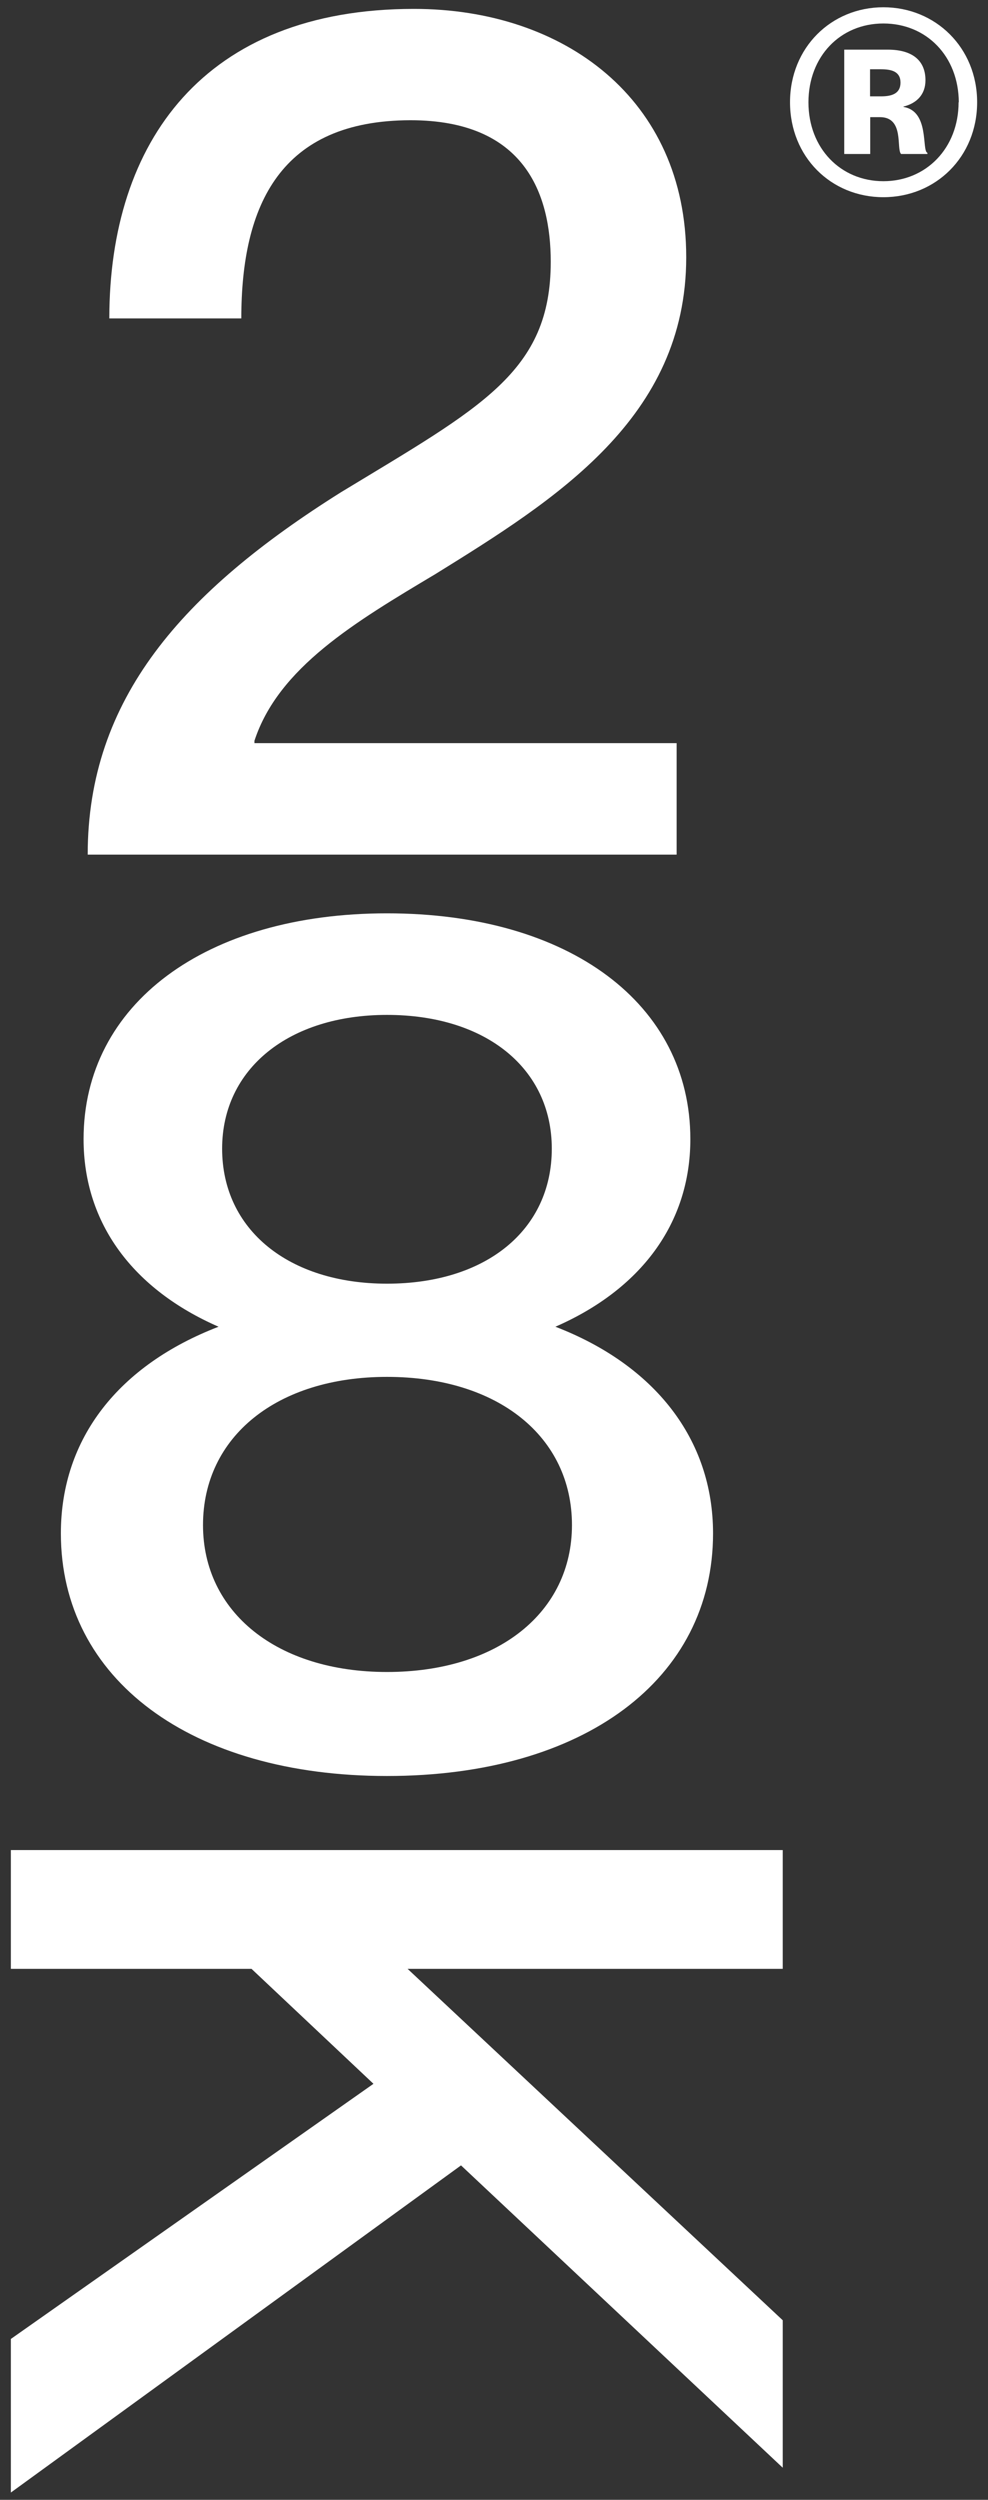 <svg width="34" height="86" viewBox="0 0 34 86" fill="none" xmlns="http://www.w3.org/2000/svg">
<rect x="0" y="0" width="34" height="86" fill="#333333" stroke="none"/>
<g clip-path="url(#clip0_2058_80)">
<path d="M3.762 10.954C3.762 4.887 7.022 0.306 14.245 0.306C19.405 0.306 23.615 3.401 23.615 8.85C23.615 14.381 19.116 17.188 14.988 19.747C12.223 21.398 9.581 22.966 8.756 25.485V25.566H23.285V29.401H3.018C3.018 24.04 6.279 20.362 11.73 16.937C16.559 14.006 18.953 12.804 18.953 9.007C18.953 6.654 18.045 4.136 14.125 4.136C9.664 4.144 8.304 7.033 8.304 10.954H3.762Z" fill="white"/>
<path d="M26.936 63.647H0.374V67.733H8.655L12.852 71.688L0.374 80.466V85.75L15.865 74.495L26.936 84.896V79.823L14.026 67.733H26.936V63.647Z" fill="white"/>
<path d="M27.187 3.517C27.187 1.641 28.604 0.25 30.4 0.25C32.196 0.25 33.626 1.641 33.626 3.517C33.626 5.393 32.206 6.784 30.4 6.784C28.594 6.784 27.187 5.393 27.187 3.517ZM32.995 3.517C32.988 1.938 31.885 0.808 30.4 0.808C28.916 0.808 27.821 1.942 27.821 3.521C27.821 5.101 28.928 6.234 30.4 6.234C31.872 6.234 32.988 5.096 32.988 3.517H32.995ZM29.053 1.708H30.551C31.402 1.708 31.848 2.086 31.848 2.761C31.848 3.26 31.537 3.557 31.092 3.666V3.679C31.996 3.827 31.713 5.191 31.915 5.258V5.298H31.01C30.835 5.137 31.132 4.03 30.282 4.03H29.947V5.298H29.053V1.708ZM30.319 3.315C30.669 3.315 30.989 3.233 30.989 2.842C30.989 2.451 30.665 2.383 30.319 2.383H29.941V3.315H30.319Z" fill="white"/>
<path d="M2.095 52.753C2.095 49.466 4.106 46.958 7.521 45.643C4.603 44.368 2.876 42.108 2.876 39.189C2.876 34.545 7.069 31.421 13.317 31.421C19.607 31.421 23.757 34.548 23.757 39.189C23.757 42.108 22.031 44.368 19.113 45.643C22.524 46.958 24.538 49.506 24.538 52.753C24.538 57.768 20.099 61.099 13.317 61.099C6.575 61.099 2.095 57.771 2.095 52.753ZM13.317 57.521C17.139 57.521 19.683 55.467 19.683 52.466C19.683 49.423 17.135 47.368 13.317 47.368C9.535 47.368 6.986 49.423 6.986 52.466C6.986 55.467 9.533 57.521 13.317 57.521ZM13.317 44.162C16.728 44.162 18.989 42.313 18.989 39.517C18.989 36.763 16.728 34.915 13.317 34.915C9.946 34.915 7.644 36.763 7.644 39.517C7.644 42.313 9.946 44.162 13.317 44.162Z" fill="white"/>
</g>
<defs>
<clipPath id="clip0_2058_80">
<rect width="33.252" height="85.5" fill="white" transform="translate(0.374 0.25)"/>
</clipPath>
</defs>
</svg>

